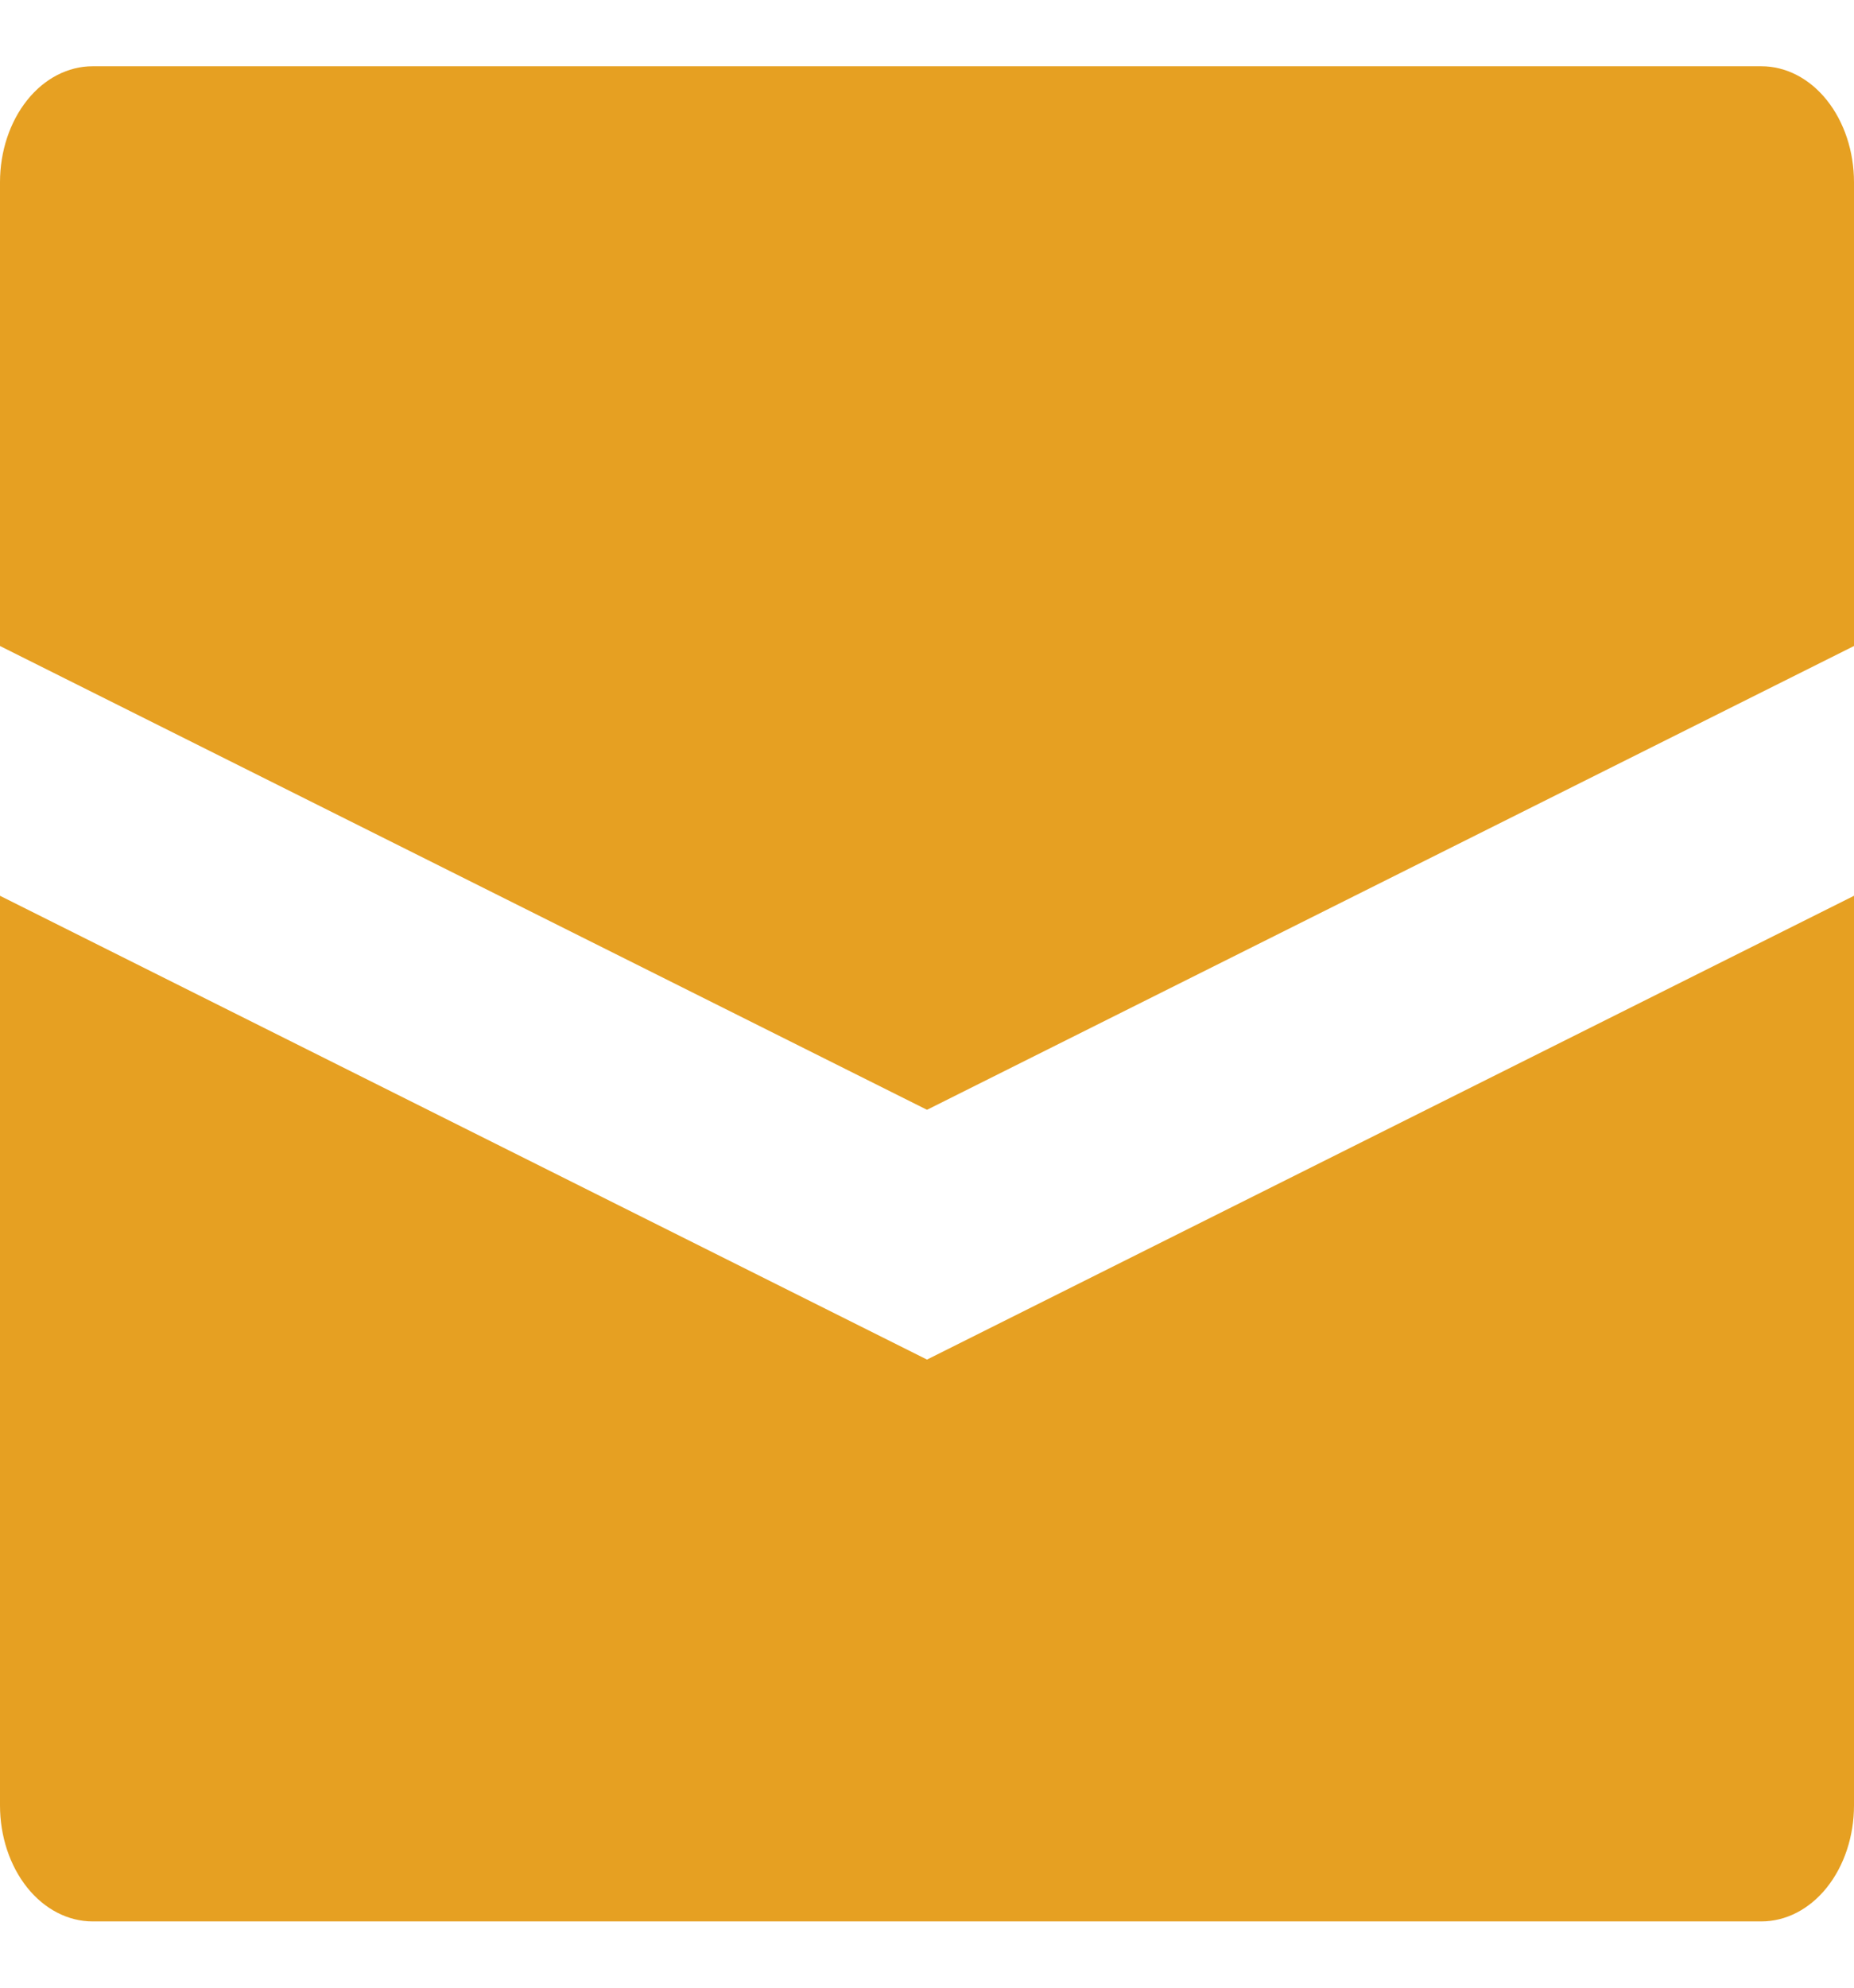 <svg width="14" height="15" viewBox="0 0 14 15" fill="none" xmlns="http://www.w3.org/2000/svg">
<path d="M14 1.375V4.875L7 8.375L0 4.875V1.375C0 1.143 0.074 0.92 0.205 0.756C0.336 0.592 0.514 0.5 0.7 0.5H13.3C13.486 0.5 13.664 0.592 13.795 0.756C13.926 0.92 14 1.143 14 1.375ZM0 6.76V13.625C0 13.857 0.074 14.08 0.205 14.244C0.336 14.408 0.514 14.5 0.7 14.5H13.3C13.486 14.5 13.664 14.408 13.795 14.244C13.926 14.08 14 13.857 14 13.625V6.76L7 10.26L0 6.76Z" fill="#E6A022"/>
</svg>
